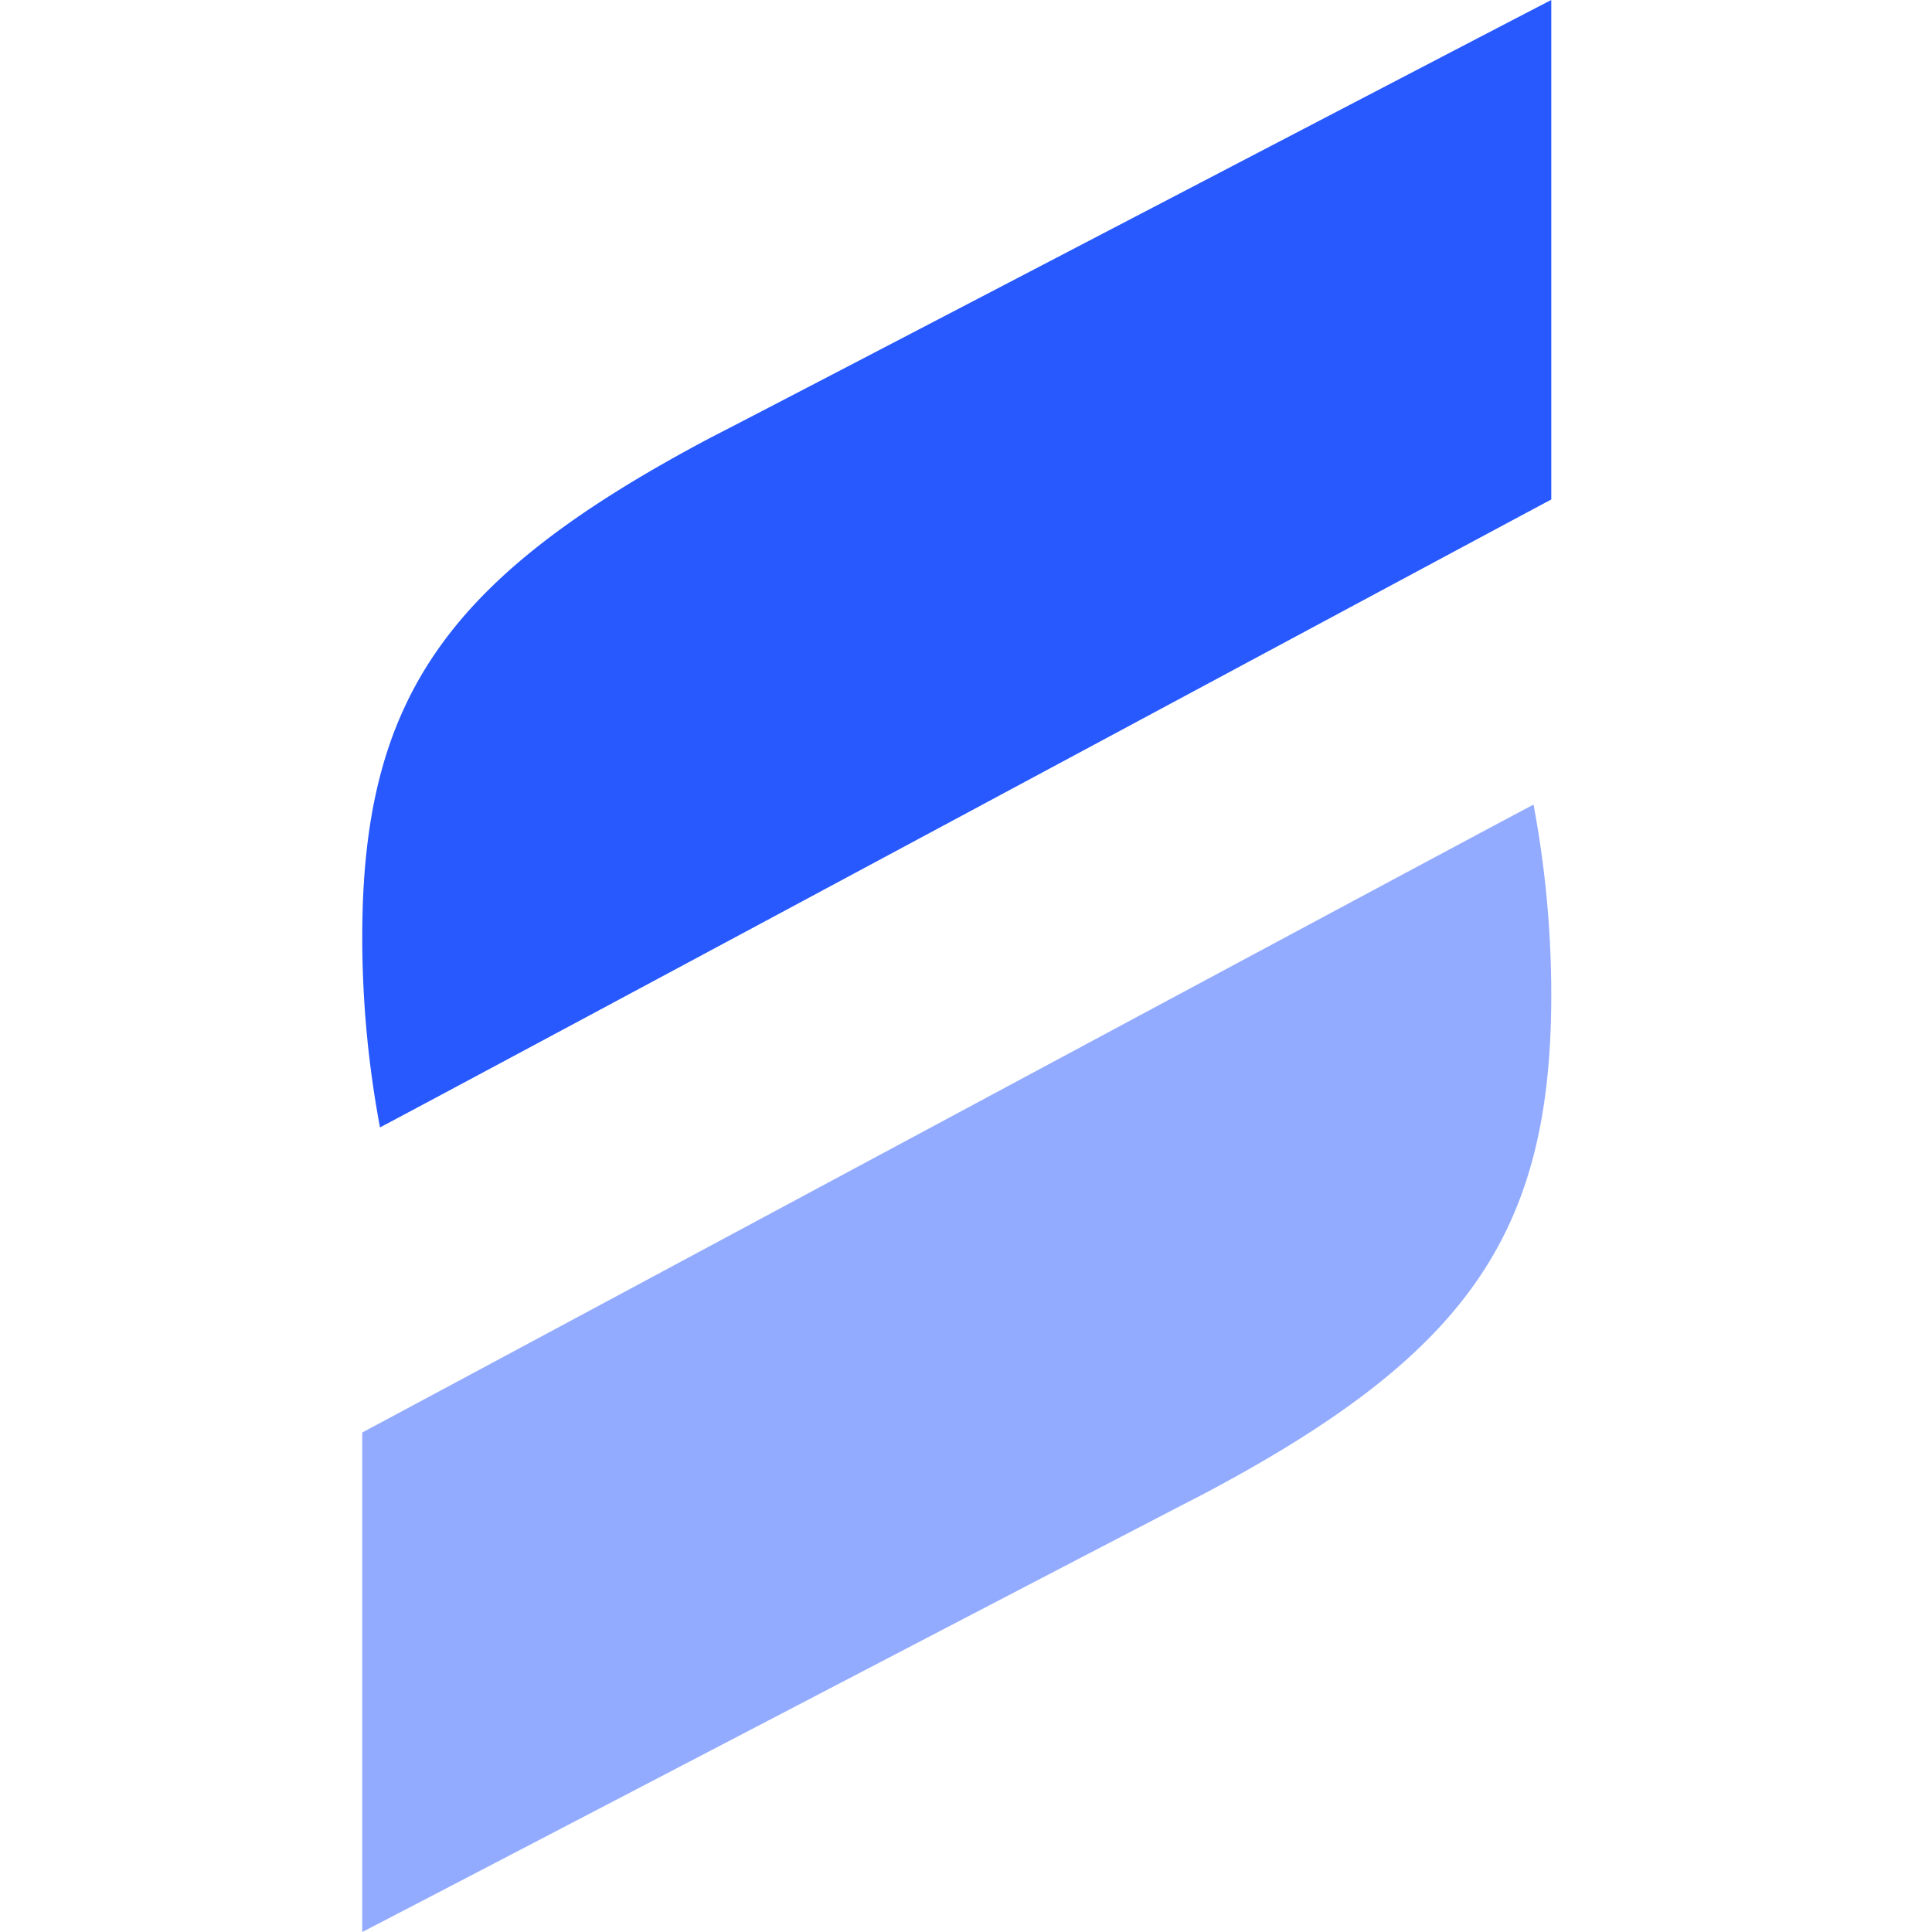 <svg xmlns="http://www.w3.org/2000/svg" width="80" height="80" viewBox="0 0 80 80">
  <g id="Icone" transform="translate(-148 -1166)">
    <rect id="Rectangle_21" data-name="Rectangle 21" width="80" height="80" transform="translate(148 1166)" fill="#efefef" opacity="0"/>
    <g id="Groupe_26" data-name="Groupe 26" transform="translate(-351.771 976.81)">
      <path id="Tracé_28" data-name="Tracé 28" d="M564.006,230.962c0,9.961-3.558,14.931-14.427,20.683-2.675,1.365-31.853,16.6-34.808,18.121V249.083c3.637-1.937,45.263-24.3,48.5-26A42.713,42.713,0,0,1,564.006,230.962Z" transform="translate(0 -0.576)" fill="#2759ff" opacity="0.5"/>
      <path id="Tracé_29" data-name="Tracé 29" d="M514.771,227.994c0-9.961,3.558-14.931,14.427-20.683,2.675-1.365,31.853-16.6,34.808-18.121v20.683c-3.637,1.937-45.263,24.3-48.5,26A42.713,42.713,0,0,1,514.771,227.994Z" fill="#2759ff"/>
    </g>
  </g>
</svg>
